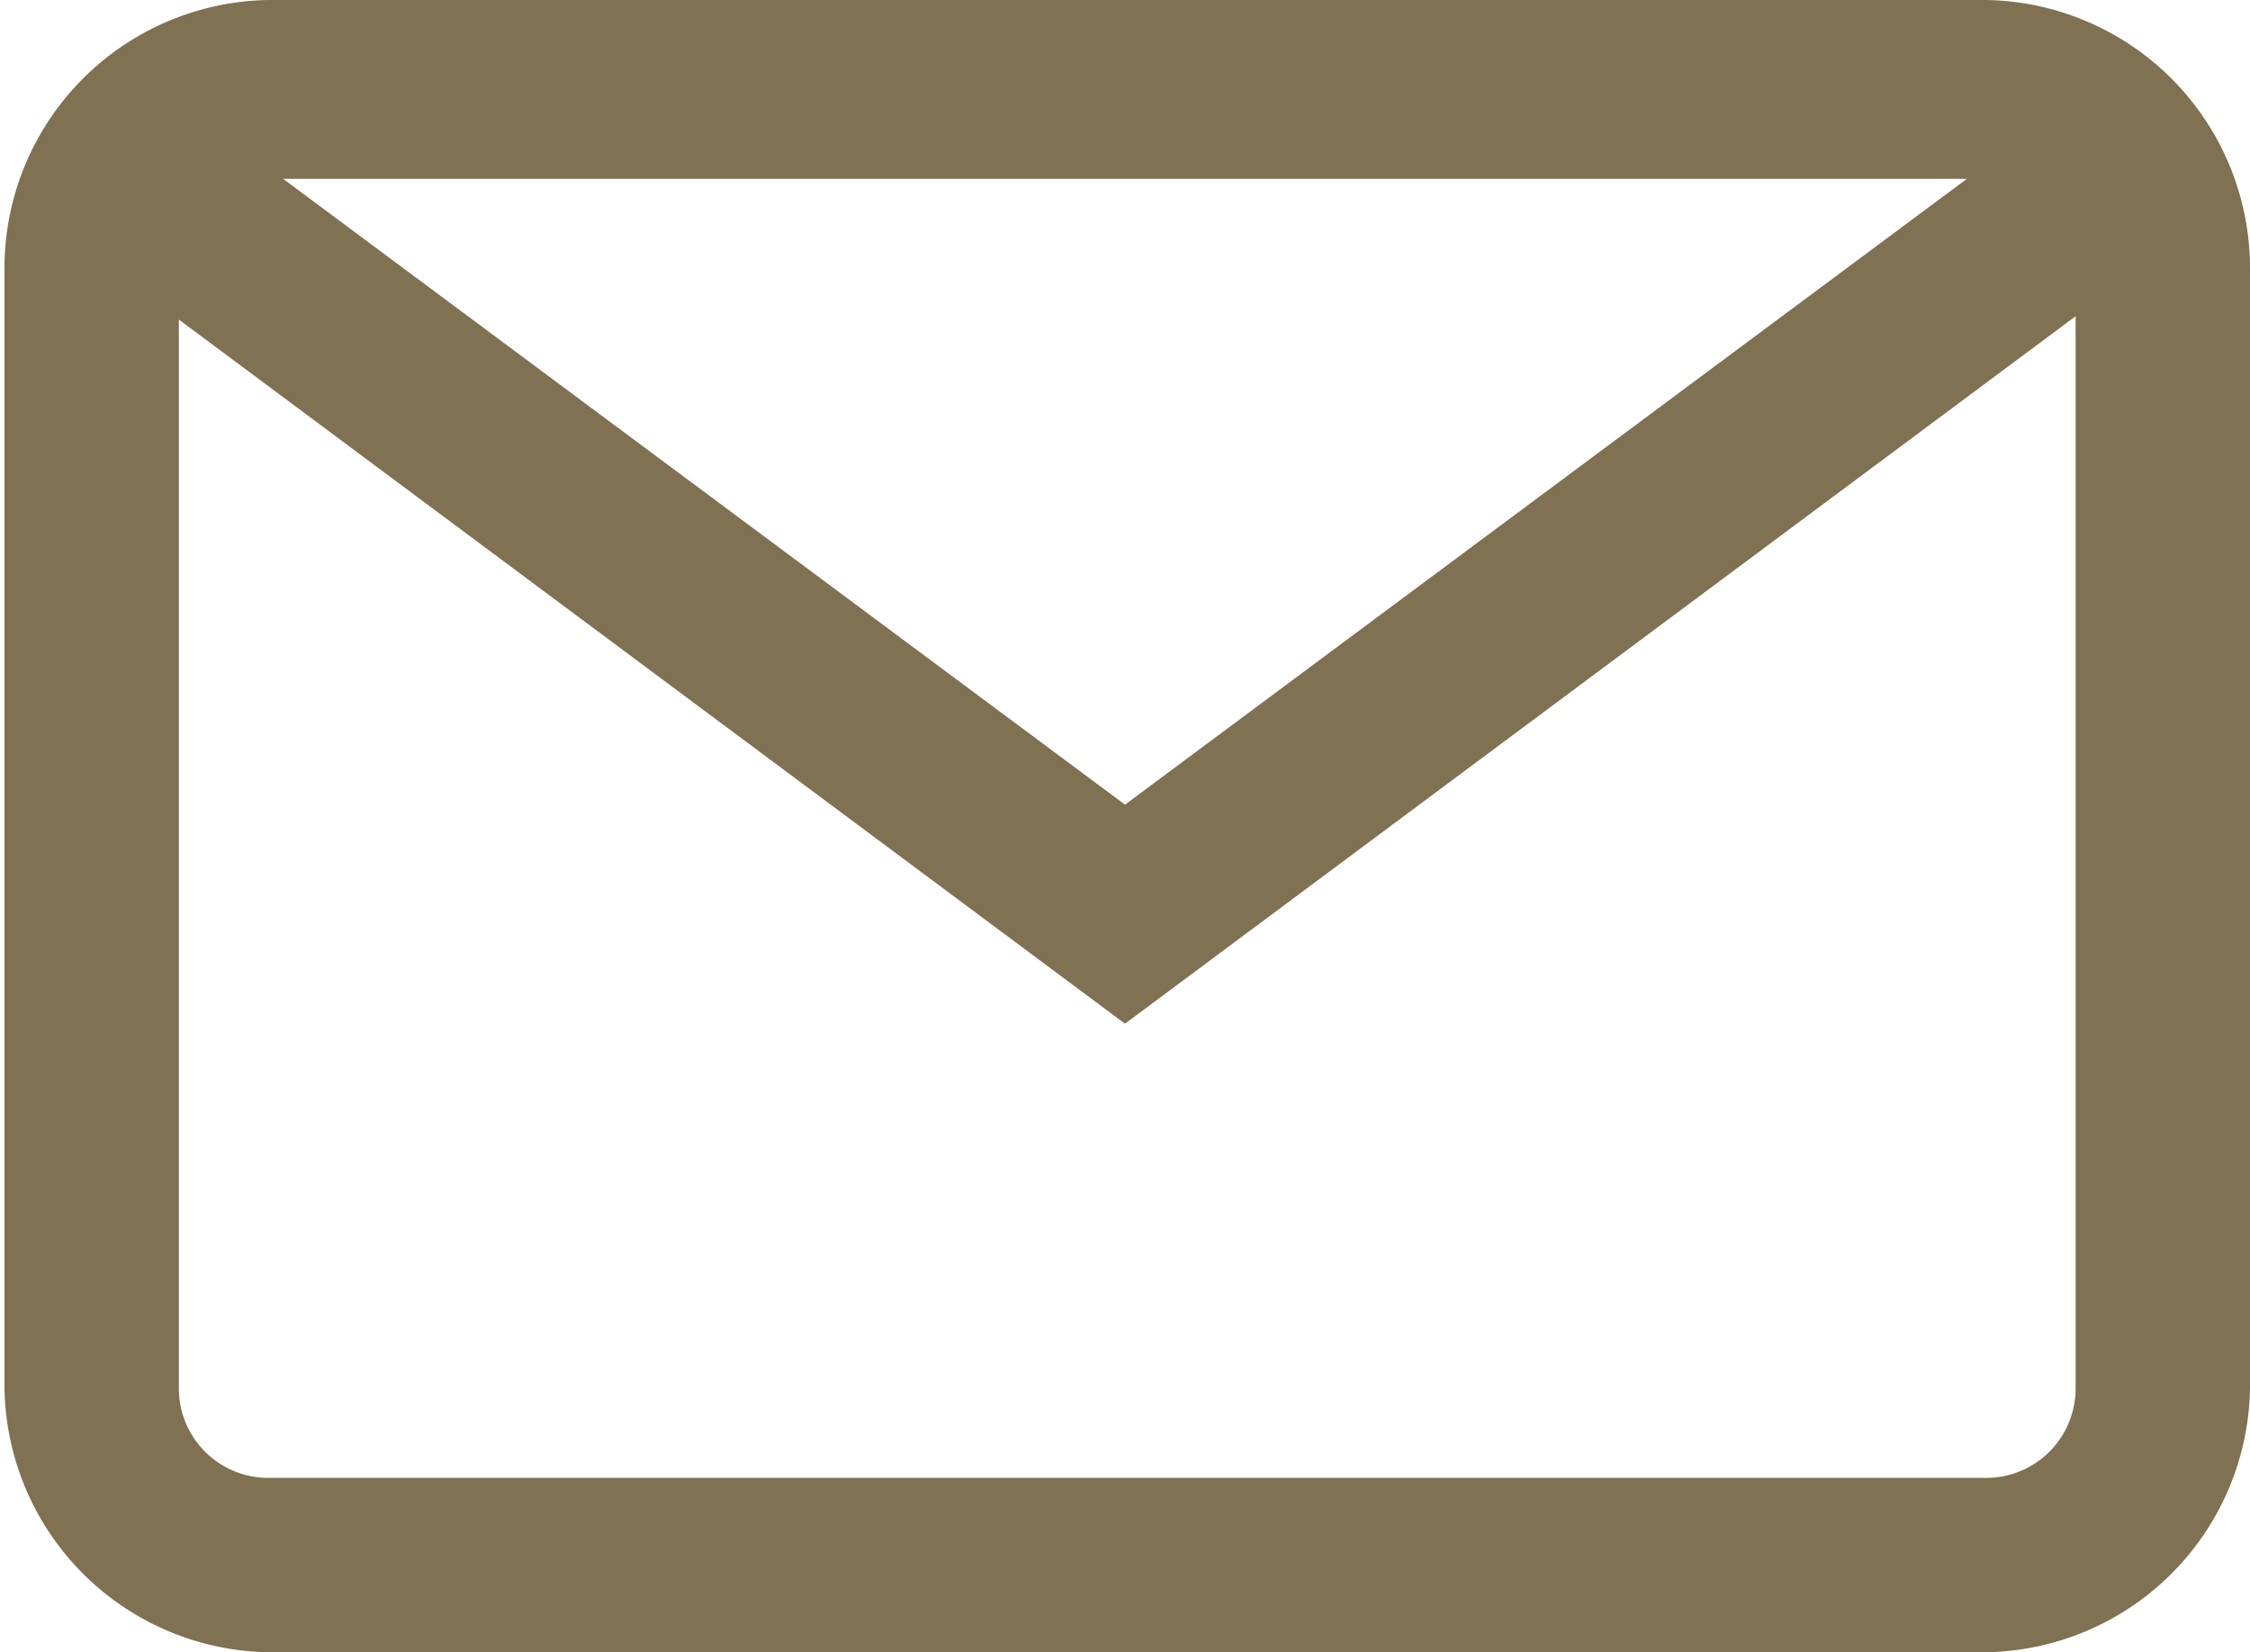 <svg xmlns="http://www.w3.org/2000/svg" viewBox="0 0 25.16 18.48"><defs><style>.cls-1{fill:#7f7151;}</style></defs><title>資產 5</title><g id="圖層_2" data-name="圖層 2"><g id="圖層_1-2" data-name="圖層 1"><path class="cls-1" d="M22.21,18.48H3a3,3,0,0,1-2.95-3V3A3,3,0,0,1,3,0H22.21a3,3,0,0,1,2.95,3V15.53A3,3,0,0,1,22.21,18.48ZM3,2A1,1,0,0,0,2,3V15.53a1,1,0,0,0,1,1H22.21a1,1,0,0,0,1-1V3a1,1,0,0,0-1-1Z"/><polygon class="cls-1" points="12.58 11.45 0.96 2.8 2.13 1.23 12.58 9 23.03 1.23 24.2 2.8 12.58 11.45"/></g></g></svg>